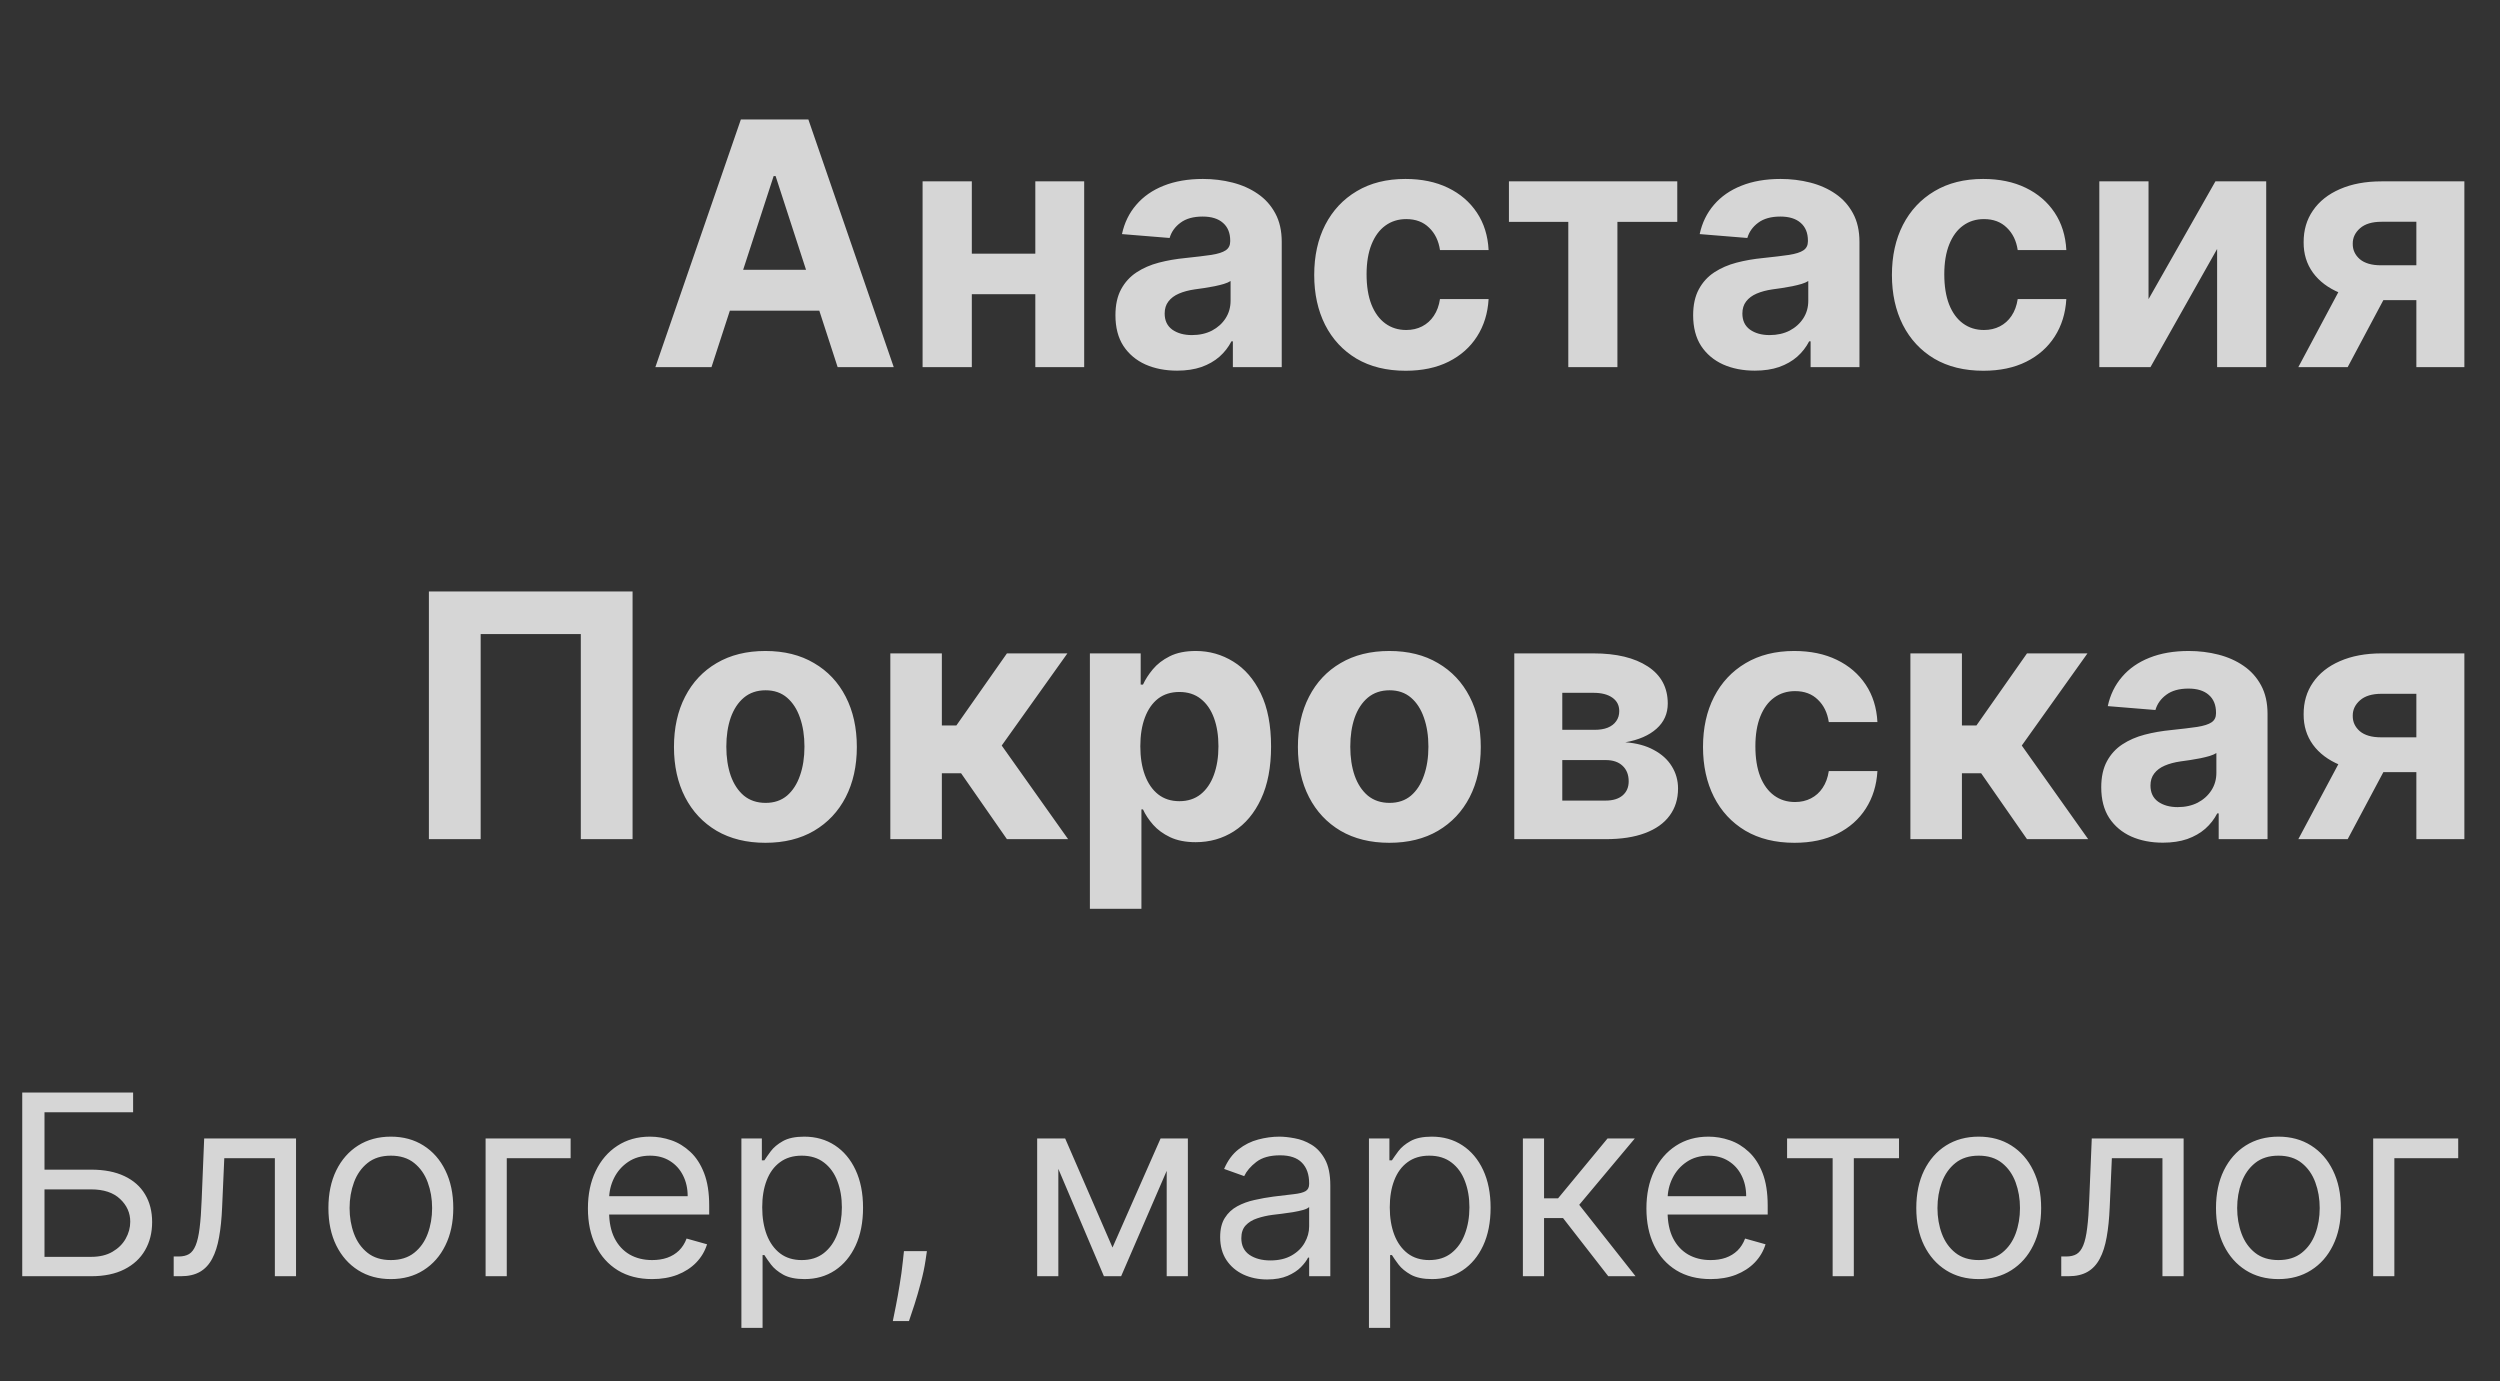 <?xml version="1.0" encoding="UTF-8"?> <svg xmlns="http://www.w3.org/2000/svg" width="143" height="79" viewBox="0 0 143 79" fill="none"><rect x="0" y="0" width="143" height="79" fill="#333333" stroke="none"/><path opacity="0.8" d="M40.697 21H37.487L42.378 6.832H46.238L51.122 21H47.913L44.364 10.07H44.253L40.697 21ZM40.496 15.431H48.078V17.769H40.496V15.431ZM60.168 14.511V16.828H54.619V14.511H60.168ZM55.588 10.374V21H52.772V10.374H55.588ZM62.015 10.374V21H59.22V10.374H62.015ZM67.331 21.201C66.653 21.201 66.049 21.083 65.519 20.848C64.988 20.608 64.569 20.255 64.26 19.789C63.955 19.319 63.803 18.733 63.803 18.032C63.803 17.442 63.911 16.946 64.128 16.545C64.345 16.144 64.64 15.821 65.014 15.576C65.387 15.332 65.811 15.147 66.287 15.023C66.766 14.898 67.269 14.811 67.795 14.76C68.413 14.695 68.911 14.636 69.289 14.58C69.667 14.52 69.942 14.433 70.112 14.317C70.283 14.202 70.368 14.031 70.368 13.805V13.764C70.368 13.326 70.23 12.987 69.953 12.747C69.681 12.507 69.293 12.387 68.791 12.387C68.26 12.387 67.838 12.505 67.525 12.74C67.211 12.971 67.004 13.261 66.902 13.612L64.177 13.39C64.315 12.745 64.587 12.187 64.993 11.716C65.399 11.241 65.922 10.877 66.563 10.623C67.209 10.365 67.956 10.236 68.805 10.236C69.395 10.236 69.96 10.305 70.5 10.443C71.044 10.582 71.526 10.796 71.945 11.087C72.37 11.377 72.704 11.751 72.948 12.207C73.193 12.659 73.315 13.201 73.315 13.833V21H70.52V19.526H70.437C70.267 19.858 70.038 20.151 69.752 20.405C69.466 20.654 69.123 20.85 68.722 20.993C68.32 21.131 67.857 21.201 67.331 21.201ZM68.175 19.167C68.609 19.167 68.992 19.081 69.323 18.911C69.656 18.735 69.916 18.5 70.105 18.205C70.294 17.91 70.389 17.576 70.389 17.202V16.074C70.297 16.134 70.17 16.19 70.008 16.24C69.852 16.287 69.674 16.33 69.476 16.372C69.277 16.409 69.079 16.443 68.881 16.476C68.683 16.503 68.503 16.529 68.341 16.552C67.995 16.602 67.693 16.683 67.435 16.794C67.177 16.905 66.976 17.055 66.833 17.244C66.69 17.428 66.619 17.659 66.619 17.935C66.619 18.337 66.764 18.643 67.054 18.855C67.35 19.063 67.723 19.167 68.175 19.167ZM80.403 21.207C79.314 21.207 78.378 20.977 77.594 20.516C76.814 20.05 76.215 19.404 75.795 18.579C75.38 17.753 75.173 16.803 75.173 15.729C75.173 14.64 75.382 13.685 75.802 12.864C76.227 12.039 76.828 11.396 77.608 10.934C78.387 10.469 79.314 10.236 80.389 10.236C81.316 10.236 82.127 10.404 82.824 10.741C83.52 11.077 84.071 11.55 84.477 12.159C84.883 12.768 85.107 13.482 85.148 14.303H82.367C82.289 13.773 82.081 13.346 81.745 13.024C81.413 12.696 80.977 12.532 80.437 12.532C79.981 12.532 79.582 12.657 79.24 12.906C78.904 13.15 78.641 13.508 78.452 13.978C78.263 14.449 78.168 15.018 78.168 15.687C78.168 16.365 78.26 16.942 78.445 17.416C78.634 17.892 78.899 18.254 79.24 18.503C79.582 18.752 79.981 18.876 80.437 18.876C80.774 18.876 81.076 18.807 81.344 18.669C81.616 18.53 81.839 18.33 82.014 18.067C82.194 17.799 82.312 17.479 82.367 17.105H85.148C85.102 17.917 84.881 18.632 84.484 19.25C84.092 19.863 83.55 20.343 82.859 20.689C82.167 21.035 81.348 21.207 80.403 21.207ZM86.311 12.691V10.374H95.94V12.691H92.516V21H89.707V12.691H86.311ZM100.376 21.201C99.698 21.201 99.094 21.083 98.564 20.848C98.034 20.608 97.614 20.255 97.305 19.789C97.001 19.319 96.848 18.733 96.848 18.032C96.848 17.442 96.957 16.946 97.174 16.545C97.39 16.144 97.685 15.821 98.059 15.576C98.433 15.332 98.857 15.147 99.332 15.023C99.811 14.898 100.314 14.811 100.84 14.76C101.458 14.695 101.956 14.636 102.334 14.58C102.712 14.52 102.987 14.433 103.157 14.317C103.328 14.202 103.413 14.031 103.413 13.805V13.764C103.413 13.326 103.275 12.987 102.998 12.747C102.726 12.507 102.339 12.387 101.836 12.387C101.306 12.387 100.884 12.505 100.57 12.74C100.257 12.971 100.049 13.261 99.948 13.612L97.222 13.39C97.36 12.745 97.632 12.187 98.038 11.716C98.444 11.241 98.968 10.877 99.609 10.623C100.254 10.365 101.001 10.236 101.85 10.236C102.44 10.236 103.005 10.305 103.545 10.443C104.089 10.582 104.571 10.796 104.991 11.087C105.415 11.377 105.749 11.751 105.994 12.207C106.238 12.659 106.361 13.201 106.361 13.833V21H103.566V19.526H103.483C103.312 19.858 103.084 20.151 102.798 20.405C102.512 20.654 102.168 20.85 101.767 20.993C101.366 21.131 100.902 21.201 100.376 21.201ZM101.22 19.167C101.654 19.167 102.037 19.081 102.369 18.911C102.701 18.735 102.961 18.5 103.151 18.205C103.34 17.91 103.434 17.576 103.434 17.202V16.074C103.342 16.134 103.215 16.19 103.054 16.24C102.897 16.287 102.719 16.33 102.521 16.372C102.323 16.409 102.124 16.443 101.926 16.476C101.728 16.503 101.548 16.529 101.387 16.552C101.041 16.602 100.739 16.683 100.48 16.794C100.222 16.905 100.021 17.055 99.878 17.244C99.735 17.428 99.664 17.659 99.664 17.935C99.664 18.337 99.809 18.643 100.1 18.855C100.395 19.063 100.768 19.167 101.22 19.167ZM113.448 21.207C112.36 21.207 111.423 20.977 110.639 20.516C109.86 20.05 109.26 19.404 108.841 18.579C108.426 17.753 108.218 16.803 108.218 15.729C108.218 14.64 108.428 13.685 108.848 12.864C109.272 12.039 109.874 11.396 110.653 10.934C111.433 10.469 112.36 10.236 113.434 10.236C114.361 10.236 115.173 10.404 115.869 10.741C116.566 11.077 117.117 11.55 117.523 12.159C117.928 12.768 118.152 13.482 118.194 14.303H115.413C115.334 13.773 115.127 13.346 114.79 13.024C114.458 12.696 114.022 12.532 113.483 12.532C113.026 12.532 112.627 12.657 112.286 12.906C111.949 13.15 111.686 13.508 111.497 13.978C111.308 14.449 111.213 15.018 111.213 15.687C111.213 16.365 111.306 16.942 111.49 17.416C111.679 17.892 111.944 18.254 112.286 18.503C112.627 18.752 113.026 18.876 113.483 18.876C113.819 18.876 114.121 18.807 114.389 18.669C114.661 18.53 114.885 18.33 115.06 18.067C115.24 17.799 115.357 17.479 115.413 17.105H118.194C118.148 17.917 117.926 18.632 117.53 19.25C117.138 19.863 116.596 20.343 115.904 20.689C115.212 21.035 114.393 21.207 113.448 21.207ZM122.896 17.112L126.722 10.374H129.627V21H126.819V14.241L123.007 21H120.081V10.374H122.896V17.112ZM138.216 21V12.685H136.224C135.684 12.685 135.274 12.809 134.992 13.058C134.711 13.307 134.572 13.602 134.577 13.944C134.572 14.29 134.706 14.582 134.978 14.822C135.255 15.057 135.661 15.175 136.196 15.175H139.198V17.168H136.196C135.287 17.168 134.501 17.029 133.837 16.752C133.173 16.476 132.661 16.091 132.301 15.597C131.941 15.099 131.764 14.52 131.768 13.861C131.764 13.169 131.941 12.562 132.301 12.041C132.661 11.515 133.175 11.107 133.844 10.817C134.517 10.522 135.31 10.374 136.224 10.374H140.962V21H138.216ZM131.464 21L134.418 15.466H137.234L134.287 21H131.464ZM36.183 33.832V48H33.222V36.267H27.494V48H24.533V33.832H36.183ZM43.781 48.208C42.706 48.208 41.777 47.979 40.993 47.523C40.213 47.062 39.611 46.42 39.187 45.599C38.763 44.774 38.551 43.817 38.551 42.728C38.551 41.631 38.763 40.672 39.187 39.851C39.611 39.025 40.213 38.384 40.993 37.928C41.777 37.466 42.706 37.236 43.781 37.236C44.855 37.236 45.782 37.466 46.562 37.928C47.346 38.384 47.95 39.025 48.374 39.851C48.798 40.672 49.011 41.631 49.011 42.728C49.011 43.817 48.798 44.774 48.374 45.599C47.95 46.42 47.346 47.062 46.562 47.523C45.782 47.979 44.855 48.208 43.781 48.208ZM43.795 45.925C44.283 45.925 44.692 45.786 45.019 45.51C45.346 45.228 45.593 44.845 45.759 44.361C45.93 43.877 46.015 43.326 46.015 42.708C46.015 42.09 45.93 41.539 45.759 41.054C45.593 40.57 45.346 40.187 45.019 39.906C44.692 39.625 44.283 39.484 43.795 39.484C43.301 39.484 42.886 39.625 42.549 39.906C42.217 40.187 41.966 40.57 41.795 41.054C41.629 41.539 41.546 42.09 41.546 42.708C41.546 43.326 41.629 43.877 41.795 44.361C41.966 44.845 42.217 45.228 42.549 45.51C42.886 45.786 43.301 45.925 43.795 45.925ZM50.927 48V37.374H53.874V41.497H54.704L57.596 37.374H61.055L57.298 42.645L61.096 48H57.596L54.974 44.23H53.874V48H50.927ZM62.342 51.985V37.374H65.247V39.159H65.379C65.508 38.873 65.695 38.582 65.939 38.287C66.188 37.987 66.511 37.738 66.907 37.54C67.309 37.337 67.807 37.236 68.402 37.236C69.177 37.236 69.891 37.439 70.546 37.844C71.201 38.246 71.725 38.852 72.117 39.664C72.509 40.471 72.705 41.483 72.705 42.701C72.705 43.886 72.513 44.887 72.13 45.703C71.752 46.515 71.236 47.131 70.581 47.55C69.931 47.965 69.202 48.173 68.395 48.173C67.823 48.173 67.336 48.078 66.935 47.889C66.538 47.7 66.213 47.463 65.96 47.177C65.706 46.886 65.512 46.593 65.379 46.298H65.289V51.985H62.342ZM65.226 42.687C65.226 43.319 65.314 43.87 65.489 44.34C65.665 44.811 65.918 45.178 66.25 45.44C66.582 45.699 66.986 45.828 67.461 45.828C67.941 45.828 68.346 45.696 68.678 45.433C69.01 45.166 69.262 44.797 69.433 44.327C69.608 43.852 69.695 43.305 69.695 42.687C69.695 42.074 69.61 41.534 69.439 41.068C69.269 40.602 69.017 40.238 68.685 39.975C68.353 39.712 67.945 39.581 67.461 39.581C66.981 39.581 66.575 39.708 66.243 39.961C65.916 40.215 65.665 40.575 65.489 41.041C65.314 41.506 65.226 42.055 65.226 42.687ZM79.47 48.208C78.396 48.208 77.466 47.979 76.683 47.523C75.903 47.062 75.301 46.42 74.877 45.599C74.453 44.774 74.24 43.817 74.24 42.728C74.24 41.631 74.453 40.672 74.877 39.851C75.301 39.025 75.903 38.384 76.683 37.928C77.466 37.466 78.396 37.236 79.47 37.236C80.545 37.236 81.472 37.466 82.251 37.928C83.035 38.384 83.64 39.025 84.064 39.851C84.488 40.672 84.7 41.631 84.7 42.728C84.7 43.817 84.488 44.774 84.064 45.599C83.64 46.42 83.035 47.062 82.251 47.523C81.472 47.979 80.545 48.208 79.47 48.208ZM79.484 45.925C79.973 45.925 80.381 45.786 80.709 45.51C81.036 45.228 81.283 44.845 81.449 44.361C81.62 43.877 81.705 43.326 81.705 42.708C81.705 42.09 81.62 41.539 81.449 41.054C81.283 40.57 81.036 40.187 80.709 39.906C80.381 39.625 79.973 39.484 79.484 39.484C78.991 39.484 78.576 39.625 78.239 39.906C77.907 40.187 77.656 40.57 77.485 41.054C77.319 41.539 77.236 42.09 77.236 42.708C77.236 43.326 77.319 43.877 77.485 44.361C77.656 44.845 77.907 45.228 78.239 45.51C78.576 45.786 78.991 45.925 79.484 45.925ZM86.617 48V37.374H91.148C92.458 37.374 93.493 37.623 94.254 38.121C95.015 38.619 95.396 39.327 95.396 40.245C95.396 40.822 95.181 41.301 94.752 41.684C94.323 42.067 93.728 42.325 92.967 42.459C93.604 42.505 94.146 42.65 94.593 42.895C95.045 43.134 95.389 43.446 95.624 43.828C95.864 44.211 95.984 44.636 95.984 45.101C95.984 45.706 95.822 46.224 95.499 46.658C95.181 47.091 94.713 47.423 94.095 47.654C93.482 47.885 92.732 48 91.847 48H86.617ZM89.363 45.793H91.847C92.257 45.793 92.578 45.696 92.808 45.503C93.043 45.304 93.161 45.035 93.161 44.693C93.161 44.315 93.043 44.018 92.808 43.801C92.578 43.584 92.257 43.476 91.847 43.476H89.363V45.793ZM89.363 41.746H91.21C91.505 41.746 91.757 41.705 91.964 41.622C92.176 41.534 92.338 41.41 92.448 41.248C92.564 41.087 92.621 40.895 92.621 40.674C92.621 40.346 92.49 40.09 92.227 39.906C91.964 39.721 91.605 39.629 91.148 39.629H89.363V41.746ZM102.642 48.208C101.554 48.208 100.617 47.977 99.833 47.516C99.054 47.05 98.454 46.404 98.035 45.579C97.62 44.753 97.412 43.803 97.412 42.728C97.412 41.64 97.622 40.685 98.042 39.864C98.466 39.039 99.068 38.396 99.847 37.934C100.627 37.469 101.554 37.236 102.628 37.236C103.555 37.236 104.367 37.404 105.063 37.741C105.76 38.077 106.311 38.55 106.717 39.159C107.123 39.768 107.346 40.483 107.388 41.303H104.607C104.528 40.773 104.321 40.346 103.984 40.024C103.652 39.696 103.216 39.532 102.677 39.532C102.22 39.532 101.821 39.657 101.48 39.906C101.143 40.15 100.88 40.508 100.691 40.978C100.502 41.449 100.408 42.018 100.408 42.687C100.408 43.365 100.5 43.941 100.684 44.416C100.873 44.892 101.139 45.254 101.48 45.503C101.821 45.752 102.22 45.876 102.677 45.876C103.013 45.876 103.315 45.807 103.583 45.669C103.855 45.53 104.079 45.33 104.254 45.067C104.434 44.799 104.551 44.479 104.607 44.105H107.388C107.342 44.917 107.12 45.632 106.724 46.25C106.332 46.863 105.79 47.343 105.098 47.689C104.406 48.035 103.588 48.208 102.642 48.208ZM109.275 48V37.374H112.222V41.497H113.052L115.944 37.374H119.403L115.646 42.645L119.444 48H115.944L113.322 44.23H112.222V48H109.275ZM123.719 48.201C123.041 48.201 122.437 48.083 121.907 47.848C121.377 47.608 120.957 47.255 120.648 46.789C120.343 46.319 120.191 45.733 120.191 45.032C120.191 44.442 120.3 43.946 120.516 43.545C120.733 43.144 121.028 42.821 121.402 42.576C121.775 42.332 122.2 42.147 122.675 42.023C123.154 41.898 123.657 41.811 124.183 41.76C124.801 41.695 125.299 41.636 125.677 41.58C126.055 41.52 126.33 41.433 126.5 41.317C126.671 41.202 126.756 41.031 126.756 40.805V40.764C126.756 40.326 126.618 39.987 126.341 39.747C126.069 39.507 125.682 39.387 125.179 39.387C124.649 39.387 124.227 39.505 123.913 39.74C123.599 39.971 123.392 40.261 123.29 40.612L120.565 40.39C120.703 39.745 120.975 39.187 121.381 38.716C121.787 38.241 122.31 37.877 122.951 37.623C123.597 37.365 124.344 37.236 125.193 37.236C125.783 37.236 126.348 37.305 126.888 37.443C127.432 37.582 127.914 37.796 128.334 38.087C128.758 38.377 129.092 38.751 129.337 39.207C129.581 39.659 129.703 40.201 129.703 40.833V48H126.909V46.526H126.826C126.655 46.858 126.427 47.151 126.141 47.405C125.855 47.654 125.511 47.85 125.11 47.993C124.709 48.131 124.245 48.201 123.719 48.201ZM124.563 46.167C124.997 46.167 125.38 46.081 125.712 45.911C126.044 45.736 126.304 45.5 126.493 45.205C126.683 44.91 126.777 44.576 126.777 44.202V43.074C126.685 43.134 126.558 43.19 126.397 43.24C126.24 43.287 126.062 43.33 125.864 43.372C125.666 43.409 125.467 43.443 125.269 43.476C125.071 43.503 124.891 43.529 124.729 43.552C124.384 43.602 124.081 43.683 123.823 43.794C123.565 43.905 123.364 44.054 123.221 44.244C123.078 44.428 123.007 44.659 123.007 44.935C123.007 45.337 123.152 45.643 123.443 45.855C123.738 46.063 124.111 46.167 124.563 46.167ZM138.216 48V39.685H136.224C135.684 39.685 135.274 39.809 134.992 40.058C134.711 40.307 134.572 40.602 134.577 40.944C134.572 41.29 134.706 41.582 134.978 41.822C135.255 42.057 135.661 42.175 136.196 42.175H139.198V44.167H136.196C135.287 44.167 134.501 44.029 133.837 43.752C133.173 43.476 132.661 43.091 132.301 42.597C131.941 42.099 131.764 41.52 131.768 40.861C131.764 40.169 131.941 39.562 132.301 39.041C132.661 38.516 133.175 38.107 133.844 37.817C134.517 37.522 135.31 37.374 136.224 37.374H140.962V48H138.216ZM131.464 48L134.418 42.466H137.234L134.287 48H131.464Z" fill="white"></path><path opacity="0.8" d="M1.272 73V62.492H7.614V63.621H2.545V66.904H5.213C5.966 66.904 6.6 67.028 7.117 67.274C7.637 67.52 8.03 67.867 8.297 68.316C8.567 68.764 8.702 69.292 8.702 69.901C8.702 70.51 8.567 71.047 8.297 71.512C8.03 71.977 7.637 72.341 7.117 72.605C6.6 72.868 5.966 73 5.213 73H1.272ZM2.545 71.892H5.213C5.692 71.892 6.097 71.796 6.429 71.604C6.764 71.409 7.017 71.16 7.188 70.855C7.363 70.547 7.45 70.222 7.45 69.88C7.45 69.378 7.257 68.945 6.87 68.582C6.484 68.216 5.931 68.033 5.213 68.033H2.545V71.892ZM9.935 73V71.871H10.222C10.458 71.871 10.655 71.825 10.812 71.733C10.97 71.637 11.096 71.471 11.192 71.235C11.291 70.996 11.366 70.664 11.418 70.24C11.472 69.812 11.512 69.268 11.536 68.608L11.679 65.119H16.933V73H15.722V66.248H12.829L12.705 69.059C12.678 69.706 12.62 70.275 12.531 70.768C12.445 71.257 12.314 71.668 12.136 71.999C11.961 72.331 11.729 72.581 11.438 72.749C11.147 72.916 10.783 73 10.345 73H9.935ZM22.357 73.164C21.645 73.164 21.021 72.995 20.484 72.656C19.95 72.318 19.533 71.844 19.232 71.235C18.934 70.626 18.785 69.915 18.785 69.1C18.785 68.28 18.934 67.563 19.232 66.951C19.533 66.338 19.95 65.863 20.484 65.524C21.021 65.186 21.645 65.016 22.357 65.016C23.068 65.016 23.691 65.186 24.224 65.524C24.761 65.863 25.179 66.338 25.476 66.951C25.777 67.563 25.928 68.28 25.928 69.1C25.928 69.915 25.777 70.626 25.476 71.235C25.179 71.844 24.761 72.318 24.224 72.656C23.691 72.995 23.068 73.164 22.357 73.164ZM22.357 72.076C22.897 72.076 23.342 71.938 23.691 71.661C24.04 71.384 24.298 71.019 24.465 70.568C24.633 70.116 24.717 69.627 24.717 69.1C24.717 68.574 24.633 68.083 24.465 67.628C24.298 67.173 24.04 66.805 23.691 66.525C23.342 66.244 22.897 66.104 22.357 66.104C21.816 66.104 21.372 66.244 21.023 66.525C20.674 66.805 20.416 67.173 20.248 67.628C20.08 68.083 19.996 68.574 19.996 69.1C19.996 69.627 20.08 70.116 20.248 70.568C20.416 71.019 20.674 71.384 21.023 71.661C21.372 71.938 21.816 72.076 22.357 72.076ZM32.64 65.119V66.248H28.987V73H27.776V65.119H32.64ZM37.303 73.164C36.544 73.164 35.889 72.997 35.338 72.661C34.791 72.323 34.368 71.851 34.071 71.245C33.776 70.636 33.629 69.928 33.629 69.121C33.629 68.314 33.776 67.602 34.071 66.987C34.368 66.367 34.782 65.885 35.312 65.54C35.846 65.191 36.468 65.016 37.18 65.016C37.59 65.016 37.996 65.085 38.396 65.222C38.796 65.358 39.16 65.581 39.489 65.889C39.817 66.193 40.079 66.597 40.274 67.1C40.469 67.602 40.566 68.221 40.566 68.957V69.47H34.491V68.423H39.335C39.335 67.978 39.246 67.582 39.068 67.233C38.894 66.884 38.644 66.609 38.319 66.407C37.997 66.205 37.618 66.104 37.18 66.104C36.698 66.104 36.28 66.224 35.928 66.463C35.579 66.699 35.31 67.007 35.122 67.387C34.934 67.766 34.84 68.174 34.84 68.608V69.306C34.84 69.901 34.943 70.406 35.148 70.819C35.357 71.23 35.646 71.543 36.015 71.758C36.385 71.97 36.814 72.076 37.303 72.076C37.621 72.076 37.908 72.032 38.165 71.943C38.425 71.851 38.649 71.714 38.837 71.533C39.025 71.348 39.171 71.119 39.273 70.845L40.443 71.173C40.32 71.57 40.113 71.919 39.822 72.22C39.532 72.518 39.172 72.75 38.745 72.918C38.317 73.082 37.837 73.164 37.303 73.164ZM42.408 75.955V65.119H43.578V66.371H43.722C43.811 66.234 43.934 66.06 44.091 65.847C44.252 65.632 44.481 65.441 44.779 65.273C45.08 65.102 45.487 65.016 46 65.016C46.663 65.016 47.248 65.182 47.755 65.514C48.261 65.846 48.656 66.316 48.94 66.925C49.224 67.534 49.366 68.252 49.366 69.08C49.366 69.915 49.224 70.638 48.94 71.25C48.656 71.859 48.263 72.331 47.76 72.666C47.257 72.998 46.677 73.164 46.02 73.164C45.514 73.164 45.109 73.08 44.804 72.913C44.5 72.742 44.266 72.549 44.102 72.333C43.937 72.114 43.811 71.933 43.722 71.789H43.619V75.955H42.408ZM43.599 69.059C43.599 69.655 43.686 70.18 43.86 70.635C44.035 71.086 44.29 71.44 44.625 71.697C44.96 71.95 45.37 72.076 45.856 72.076C46.362 72.076 46.785 71.943 47.124 71.676C47.466 71.406 47.722 71.043 47.893 70.588C48.068 70.13 48.155 69.62 48.155 69.059C48.155 68.505 48.069 68.006 47.898 67.561C47.731 67.113 47.476 66.759 47.134 66.499C46.795 66.236 46.369 66.104 45.856 66.104C45.364 66.104 44.95 66.229 44.615 66.479C44.279 66.725 44.026 67.07 43.855 67.515C43.684 67.956 43.599 68.471 43.599 69.059ZM53.019 71.563L52.937 72.118C52.879 72.507 52.79 72.925 52.67 73.369C52.554 73.814 52.432 74.233 52.306 74.626C52.179 75.02 52.075 75.333 51.993 75.566H51.069C51.114 75.347 51.172 75.058 51.244 74.698C51.316 74.339 51.387 73.937 51.459 73.493C51.534 73.051 51.596 72.6 51.644 72.138L51.706 71.563H53.019ZM63.636 71.358L66.386 65.119H67.536L64.129 73H63.144L59.798 65.119H60.927L63.636 71.358ZM60.537 65.119V73H59.326V65.119H60.537ZM66.735 73V65.119H67.946V73H66.735ZM72.482 73.185C71.982 73.185 71.529 73.091 71.122 72.903C70.715 72.711 70.392 72.436 70.152 72.076C69.913 71.714 69.793 71.276 69.793 70.763C69.793 70.311 69.882 69.945 70.06 69.665C70.238 69.381 70.476 69.159 70.773 68.998C71.071 68.837 71.399 68.717 71.758 68.639C72.121 68.557 72.485 68.492 72.851 68.444C73.33 68.382 73.718 68.336 74.016 68.305C74.317 68.271 74.536 68.215 74.673 68.136C74.813 68.057 74.883 67.92 74.883 67.725V67.684C74.883 67.178 74.745 66.785 74.468 66.504C74.194 66.224 73.778 66.084 73.221 66.084C72.643 66.084 72.189 66.21 71.861 66.463C71.533 66.716 71.302 66.987 71.168 67.274L70.019 66.863C70.224 66.385 70.498 66.012 70.84 65.745C71.185 65.475 71.562 65.287 71.969 65.18C72.379 65.071 72.783 65.016 73.18 65.016C73.433 65.016 73.724 65.047 74.052 65.109C74.384 65.167 74.704 65.288 75.011 65.473C75.323 65.658 75.581 65.936 75.786 66.309C75.991 66.682 76.094 67.181 76.094 67.808V73H74.883V71.933H74.822C74.739 72.104 74.603 72.287 74.411 72.482C74.219 72.677 73.965 72.843 73.647 72.98C73.328 73.116 72.94 73.185 72.482 73.185ZM72.666 72.097C73.145 72.097 73.549 72.003 73.877 71.815C74.209 71.627 74.459 71.384 74.626 71.086C74.798 70.789 74.883 70.476 74.883 70.147V69.039C74.832 69.1 74.719 69.157 74.544 69.208C74.373 69.256 74.175 69.299 73.949 69.337C73.727 69.371 73.51 69.401 73.298 69.429C73.089 69.453 72.92 69.473 72.79 69.49C72.475 69.531 72.181 69.598 71.907 69.691C71.637 69.779 71.418 69.915 71.25 70.096C71.086 70.274 71.004 70.517 71.004 70.825C71.004 71.245 71.16 71.563 71.471 71.779C71.786 71.991 72.184 72.097 72.666 72.097ZM78.304 75.955V65.119H79.474V66.371H79.618C79.707 66.234 79.83 66.06 79.987 65.847C80.148 65.632 80.377 65.441 80.675 65.273C80.976 65.102 81.383 65.016 81.896 65.016C82.559 65.016 83.144 65.182 83.65 65.514C84.157 65.846 84.552 66.316 84.836 66.925C85.12 67.534 85.262 68.252 85.262 69.08C85.262 69.915 85.12 70.638 84.836 71.25C84.552 71.859 84.159 72.331 83.656 72.666C83.153 72.998 82.573 73.164 81.916 73.164C81.41 73.164 81.005 73.08 80.7 72.913C80.396 72.742 80.162 72.549 79.997 72.333C79.833 72.114 79.707 71.933 79.618 71.789H79.515V75.955H78.304ZM79.495 69.059C79.495 69.655 79.582 70.18 79.756 70.635C79.931 71.086 80.186 71.44 80.521 71.697C80.856 71.95 81.266 72.076 81.752 72.076C82.258 72.076 82.681 71.943 83.019 71.676C83.362 71.406 83.618 71.043 83.789 70.588C83.963 70.13 84.051 69.62 84.051 69.059C84.051 68.505 83.965 68.006 83.794 67.561C83.627 67.113 83.372 66.759 83.03 66.499C82.691 66.236 82.265 66.104 81.752 66.104C81.26 66.104 80.846 66.229 80.51 66.479C80.175 66.725 79.922 67.07 79.751 67.515C79.58 67.956 79.495 68.471 79.495 69.059ZM87.109 73V65.119H88.32V68.546H89.12L91.952 65.119H93.512L90.331 68.916L93.553 73H91.993L89.407 69.675H88.32V73H87.109ZM97.849 73.164C97.09 73.164 96.435 72.997 95.884 72.661C95.337 72.323 94.914 71.851 94.617 71.245C94.322 70.636 94.175 69.928 94.175 69.121C94.175 68.314 94.322 67.602 94.617 66.987C94.914 66.367 95.328 65.885 95.858 65.54C96.392 65.191 97.014 65.016 97.726 65.016C98.136 65.016 98.542 65.085 98.942 65.222C99.342 65.358 99.706 65.581 100.035 65.889C100.363 66.193 100.625 66.597 100.82 67.1C101.015 67.602 101.112 68.221 101.112 68.957V69.47H95.037V68.423H99.881C99.881 67.978 99.792 67.582 99.614 67.233C99.44 66.884 99.19 66.609 98.865 66.407C98.543 66.205 98.164 66.104 97.726 66.104C97.244 66.104 96.826 66.224 96.474 66.463C96.125 66.699 95.856 67.007 95.668 67.387C95.48 67.766 95.386 68.174 95.386 68.608V69.306C95.386 69.901 95.489 70.406 95.694 70.819C95.903 71.23 96.192 71.543 96.561 71.758C96.931 71.97 97.36 72.076 97.849 72.076C98.167 72.076 98.454 72.032 98.711 71.943C98.971 71.851 99.195 71.714 99.383 71.533C99.571 71.348 99.717 71.119 99.819 70.845L100.989 71.173C100.866 71.57 100.659 71.919 100.368 72.22C100.078 72.518 99.718 72.75 99.291 72.918C98.863 73.082 98.383 73.164 97.849 73.164ZM102.221 66.248V65.119H108.624V66.248H106.038V73H104.827V66.248H102.221ZM113.183 73.164C112.471 73.164 111.847 72.995 111.31 72.656C110.776 72.318 110.359 71.844 110.058 71.235C109.76 70.626 109.612 69.915 109.612 69.1C109.612 68.28 109.76 67.563 110.058 66.951C110.359 66.338 110.776 65.863 111.31 65.524C111.847 65.186 112.471 65.016 113.183 65.016C113.894 65.016 114.517 65.186 115.05 65.524C115.587 65.863 116.005 66.338 116.302 66.951C116.603 67.563 116.754 68.28 116.754 69.1C116.754 69.915 116.603 70.626 116.302 71.235C116.005 71.844 115.587 72.318 115.05 72.656C114.517 72.995 113.894 73.164 113.183 73.164ZM113.183 72.076C113.723 72.076 114.168 71.938 114.517 71.661C114.866 71.384 115.124 71.019 115.292 70.568C115.459 70.116 115.543 69.627 115.543 69.1C115.543 68.574 115.459 68.083 115.292 67.628C115.124 67.173 114.866 66.805 114.517 66.525C114.168 66.244 113.723 66.104 113.183 66.104C112.642 66.104 112.198 66.244 111.849 66.525C111.5 66.805 111.242 67.173 111.074 67.628C110.906 68.083 110.823 68.574 110.823 69.1C110.823 69.627 110.906 70.116 111.074 70.568C111.242 71.019 111.5 71.384 111.849 71.661C112.198 71.938 112.642 72.076 113.183 72.076ZM117.904 73V71.871H118.192C118.428 71.871 118.625 71.825 118.782 71.733C118.939 71.637 119.066 71.471 119.162 71.235C119.261 70.996 119.336 70.664 119.387 70.24C119.442 69.812 119.481 69.268 119.505 68.608L119.649 65.119H124.903V73H123.692V66.248H120.798L120.675 69.059C120.648 69.706 120.59 70.275 120.501 70.768C120.415 71.257 120.284 71.668 120.106 71.999C119.931 72.331 119.699 72.581 119.408 72.749C119.117 72.916 118.753 73 118.315 73H117.904ZM130.326 73.164C129.615 73.164 128.991 72.995 128.454 72.656C127.92 72.318 127.503 71.844 127.202 71.235C126.904 70.626 126.755 69.915 126.755 69.1C126.755 68.28 126.904 67.563 127.202 66.951C127.503 66.338 127.92 65.863 128.454 65.524C128.991 65.186 129.615 65.016 130.326 65.016C131.038 65.016 131.66 65.186 132.194 65.524C132.731 65.863 133.148 66.338 133.446 66.951C133.747 67.563 133.898 68.28 133.898 69.1C133.898 69.915 133.747 70.626 133.446 71.235C133.148 71.844 132.731 72.318 132.194 72.656C131.66 72.995 131.038 73.164 130.326 73.164ZM130.326 72.076C130.867 72.076 131.312 71.938 131.66 71.661C132.009 71.384 132.268 71.019 132.435 70.568C132.603 70.116 132.687 69.627 132.687 69.1C132.687 68.574 132.603 68.083 132.435 67.628C132.268 67.173 132.009 66.805 131.66 66.525C131.312 66.244 130.867 66.104 130.326 66.104C129.786 66.104 129.341 66.244 128.992 66.525C128.643 66.805 128.385 67.173 128.218 67.628C128.05 68.083 127.966 68.574 127.966 69.1C127.966 69.627 128.05 70.116 128.218 70.568C128.385 71.019 128.643 71.384 128.992 71.661C129.341 71.938 129.786 72.076 130.326 72.076ZM140.61 65.119V66.248H136.957V73H135.746V65.119H140.61Z" fill="white"></path></svg> 